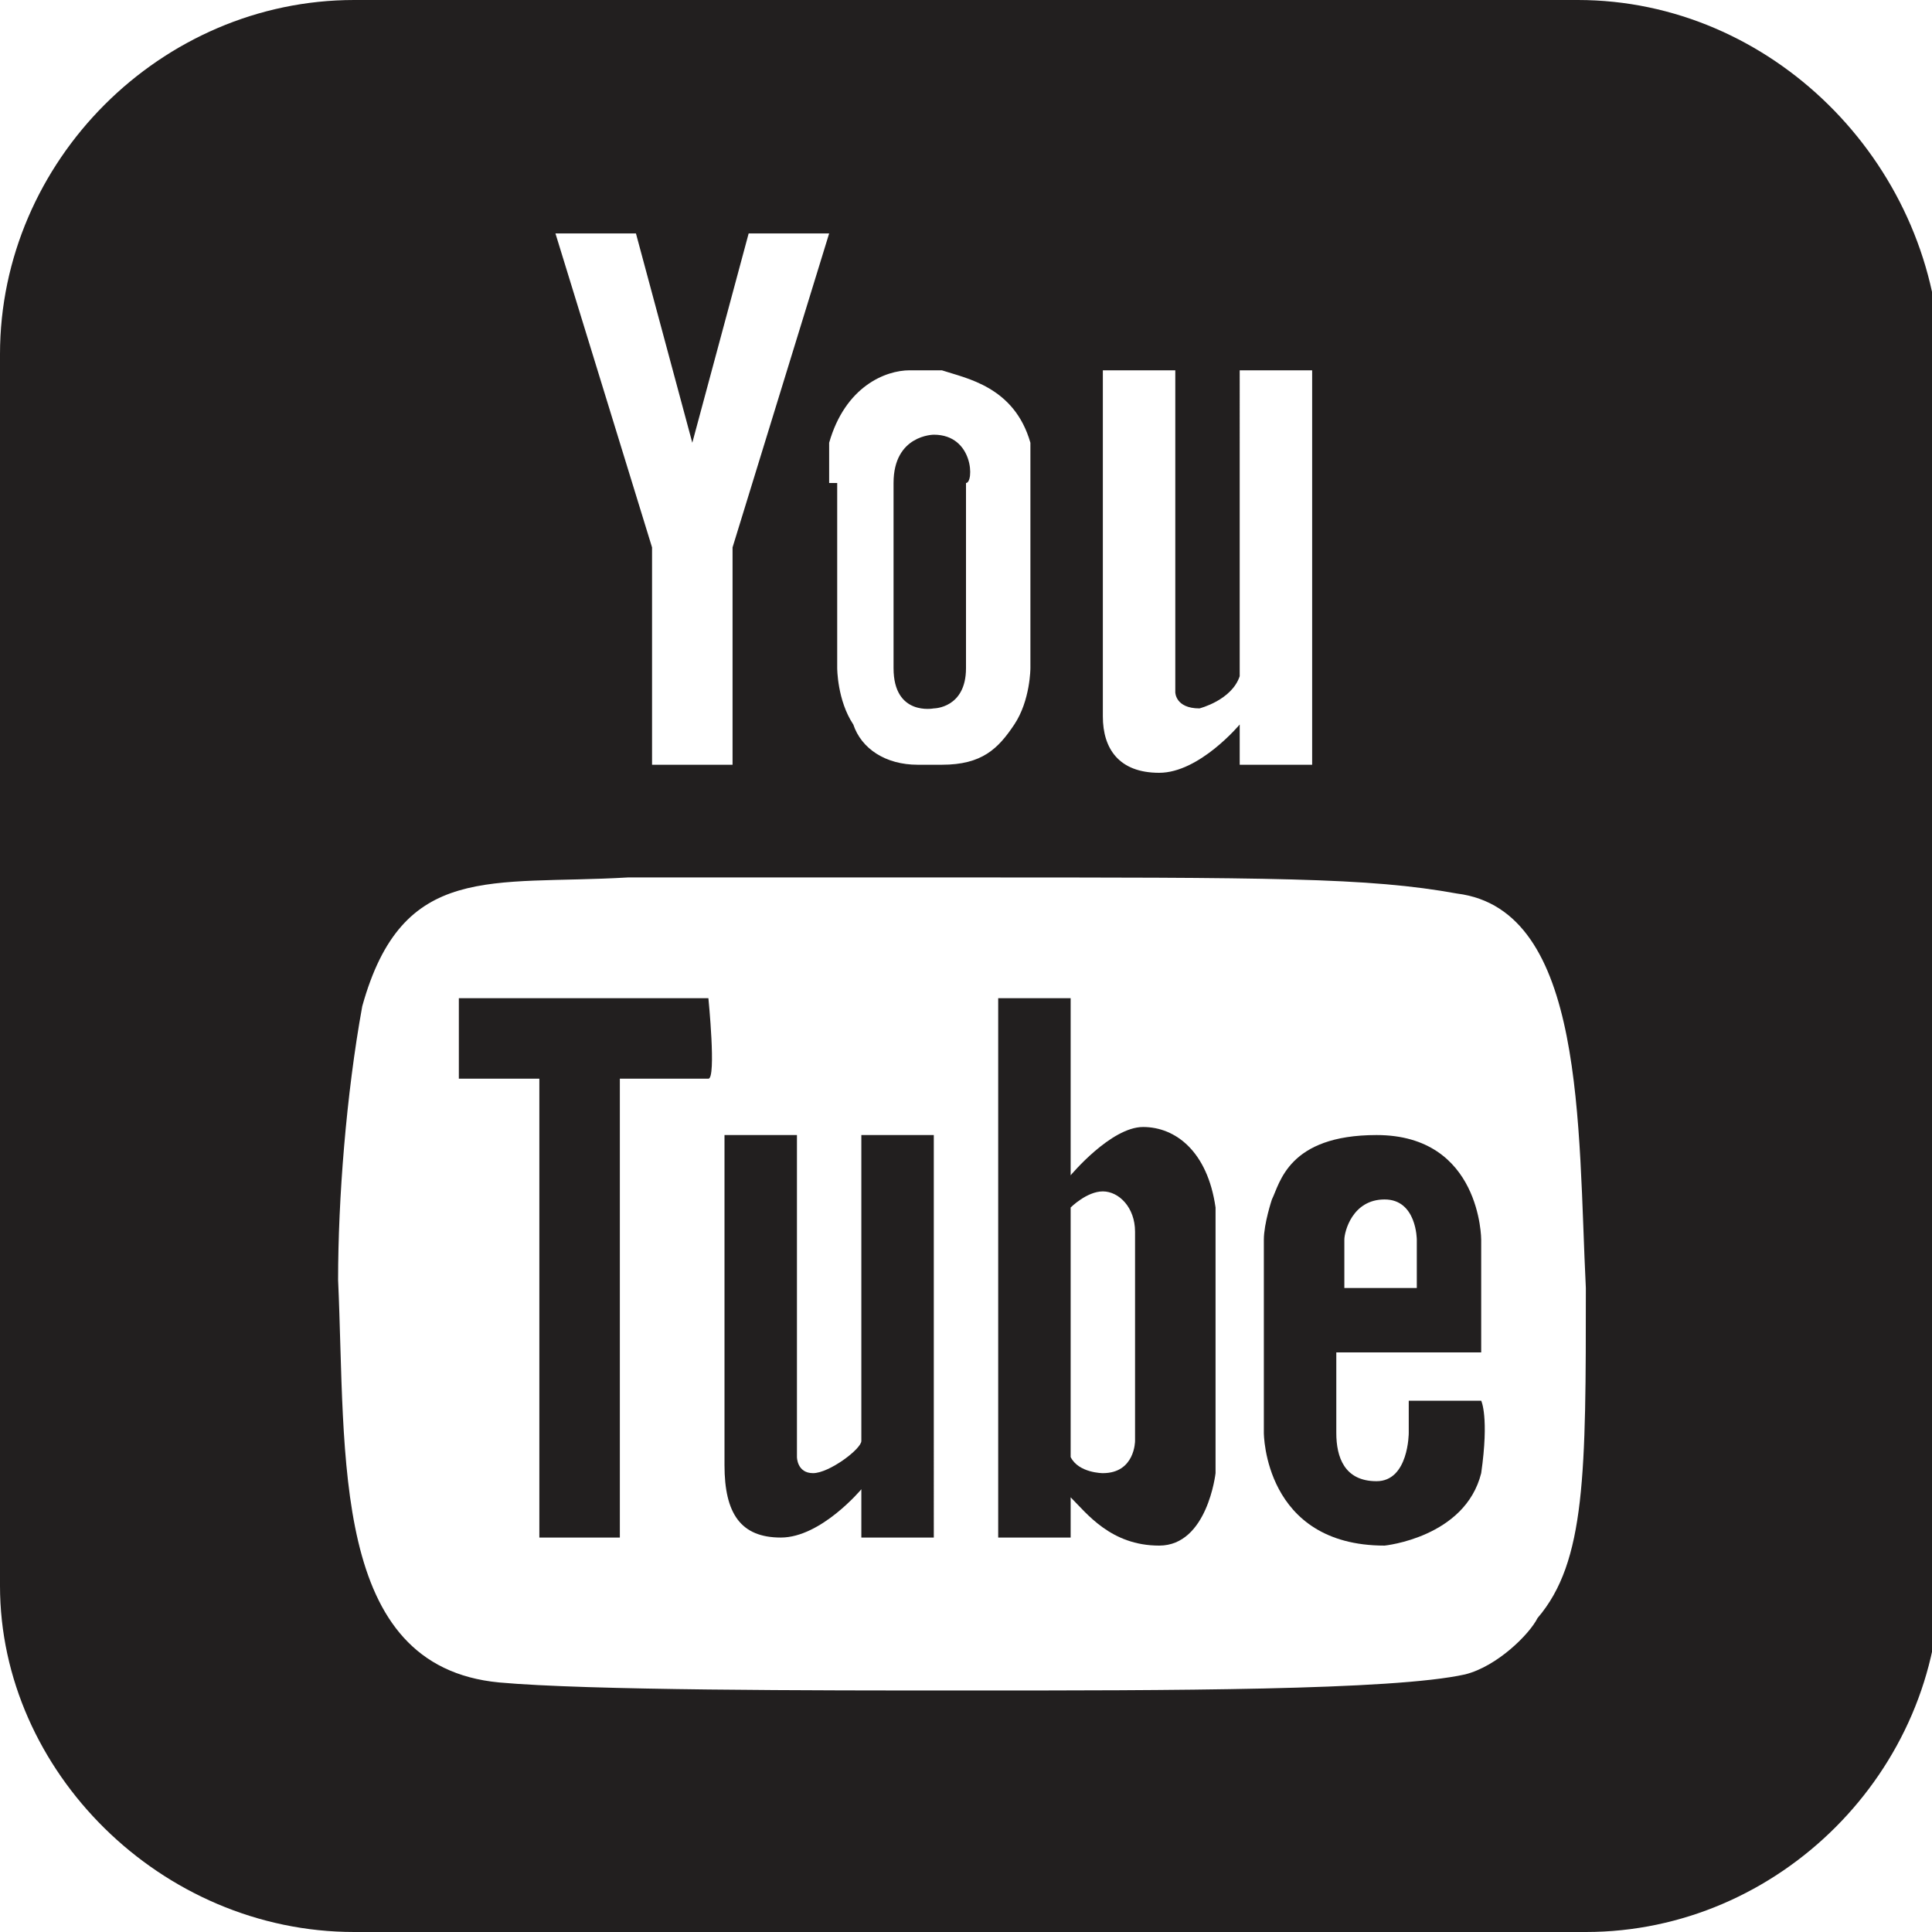 <?xml version="1.0" encoding="utf-8"?>
<!-- Generator: Adobe Illustrator 26.0.3, SVG Export Plug-In . SVG Version: 6.00 Build 0)  -->
<svg version="1.1" id="Layer_1" xmlns="http://www.w3.org/2000/svg" xmlns:xlink="http://www.w3.org/1999/xlink" x="0px" y="0px"
	 viewBox="0 0 24 24" style="enable-background:new 0 0 24 24;" xml:space="preserve">
<style type="text/css">
	.st0{fill:#221F1F;}
	.st1{fill-rule:evenodd;clip-rule:evenodd;fill:#221F1F;}
</style>
<g>
	<path class="st0" d="M11.6,5.4c0,0-0.5,0-0.5,0.6v2.3c0,0.6,0.5,0.5,0.5,0.5s0.4,0,0.4-0.5V6C12.1,6,12.1,5.4,11.6,5.4z"/>
	<path class="st0" d="M19.6,0H4.4C2,0,0,2,0,4.4v15.3C0,22,2,24,4.4,24h15.3c2.4,0,4.4-2,4.4-4.4V4.4C24,2,22,0,19.6,0z M13.7,4.6
		h0.9v4c0,0,0,0.2,0.3,0.2c0,0,0.4-0.1,0.5-0.4V4.6h0.9v4.9h-0.9V9c0,0-0.5,0.6-1,0.6c-0.5,0-0.7-0.3-0.7-0.7V4.6z M10.3,6
		c0-0.1,0-0.5,0-0.5c0.2-0.7,0.7-0.9,1-0.9c0.1,0,0.3,0,0.4,0c0.3,0.1,0.9,0.2,1.1,0.9c0,0,0,0.3,0,0.5v2.3c0,0,0,0.4-0.2,0.7
		c-0.2,0.3-0.4,0.5-0.9,0.5c-0.1,0-0.3,0-0.3,0C11,9.5,10.7,9.3,10.6,9c-0.2-0.3-0.2-0.7-0.2-0.7V6z M7.9,2.9l0.7,2.6l0.7-2.6h1
		L9.1,6.8v2.7H8.1V6.8L6.9,2.9H7.9z M19.1,20.1c-0.1,0.2-0.5,0.6-0.9,0.7c-0.9,0.2-3.7,0.2-6.2,0.2c-1.9,0-4.7,0-5.8-0.1
		c-2.1-0.2-1.9-2.8-2-5c0-1,0.1-2.3,0.3-3.4C5,10.7,6.1,11,7.8,10.9c0.2,0,1.5,0,4.1,0c3.9,0,5.1,0,6.2,0.2c1.6,0.2,1.5,2.9,1.6,4.9
		C19.7,18.3,19.7,19.4,19.1,20.1z"/>
	<path class="st1" d="M8.8,13.4H7.7v5.7h-1v-5.7h-1v-1h3.1C8.8,12.4,8.9,13.4,8.8,13.4"/>
	<path class="st1" d="M11.6,19.1h-0.9v-0.6c0,0-0.5,0.6-1,0.6c-0.5,0-0.7-0.3-0.7-0.9v-4.1h0.9v4c0,0,0,0.2,0.2,0.2
		c0.2,0,0.6-0.3,0.6-0.4v-3.8h0.9V19.1z"/>
	<path class="st1" d="M18.4,17.4h-0.9v0.4c0,0,0,0.6-0.4,0.6c-0.4,0-0.5-0.3-0.5-0.6v-1h1.8v-1.4c0,0,0-1.3-1.3-1.3
		c-1.1,0-1.2,0.6-1.3,0.8c0,0-0.1,0.3-0.1,0.5v2.4c0,0,0,1.4,1.5,1.4c0,0,1-0.1,1.2-0.9C18.5,17.6,18.4,17.4,18.4,17.4z M16.7,15.4
		c0-0.1,0.1-0.5,0.5-0.5c0.4,0,0.4,0.5,0.4,0.5V16h-0.9V15.4z"/>
	<path class="st1" d="M14.2,14c-0.4,0-0.9,0.6-0.9,0.6v-2.2h-0.9v6.7h0.9v-0.5c0.2,0.2,0.5,0.6,1.1,0.6c0.6,0,0.7-0.9,0.7-0.9v-3.3
		C15,14.3,14.6,14,14.2,14z M14.1,17.9c0,0,0,0.4-0.4,0.4c0,0-0.3,0-0.4-0.2v-3.1c0,0,0.2-0.2,0.4-0.2c0.2,0,0.4,0.2,0.4,0.5V17.9z"
		/>
</g>
</svg>

